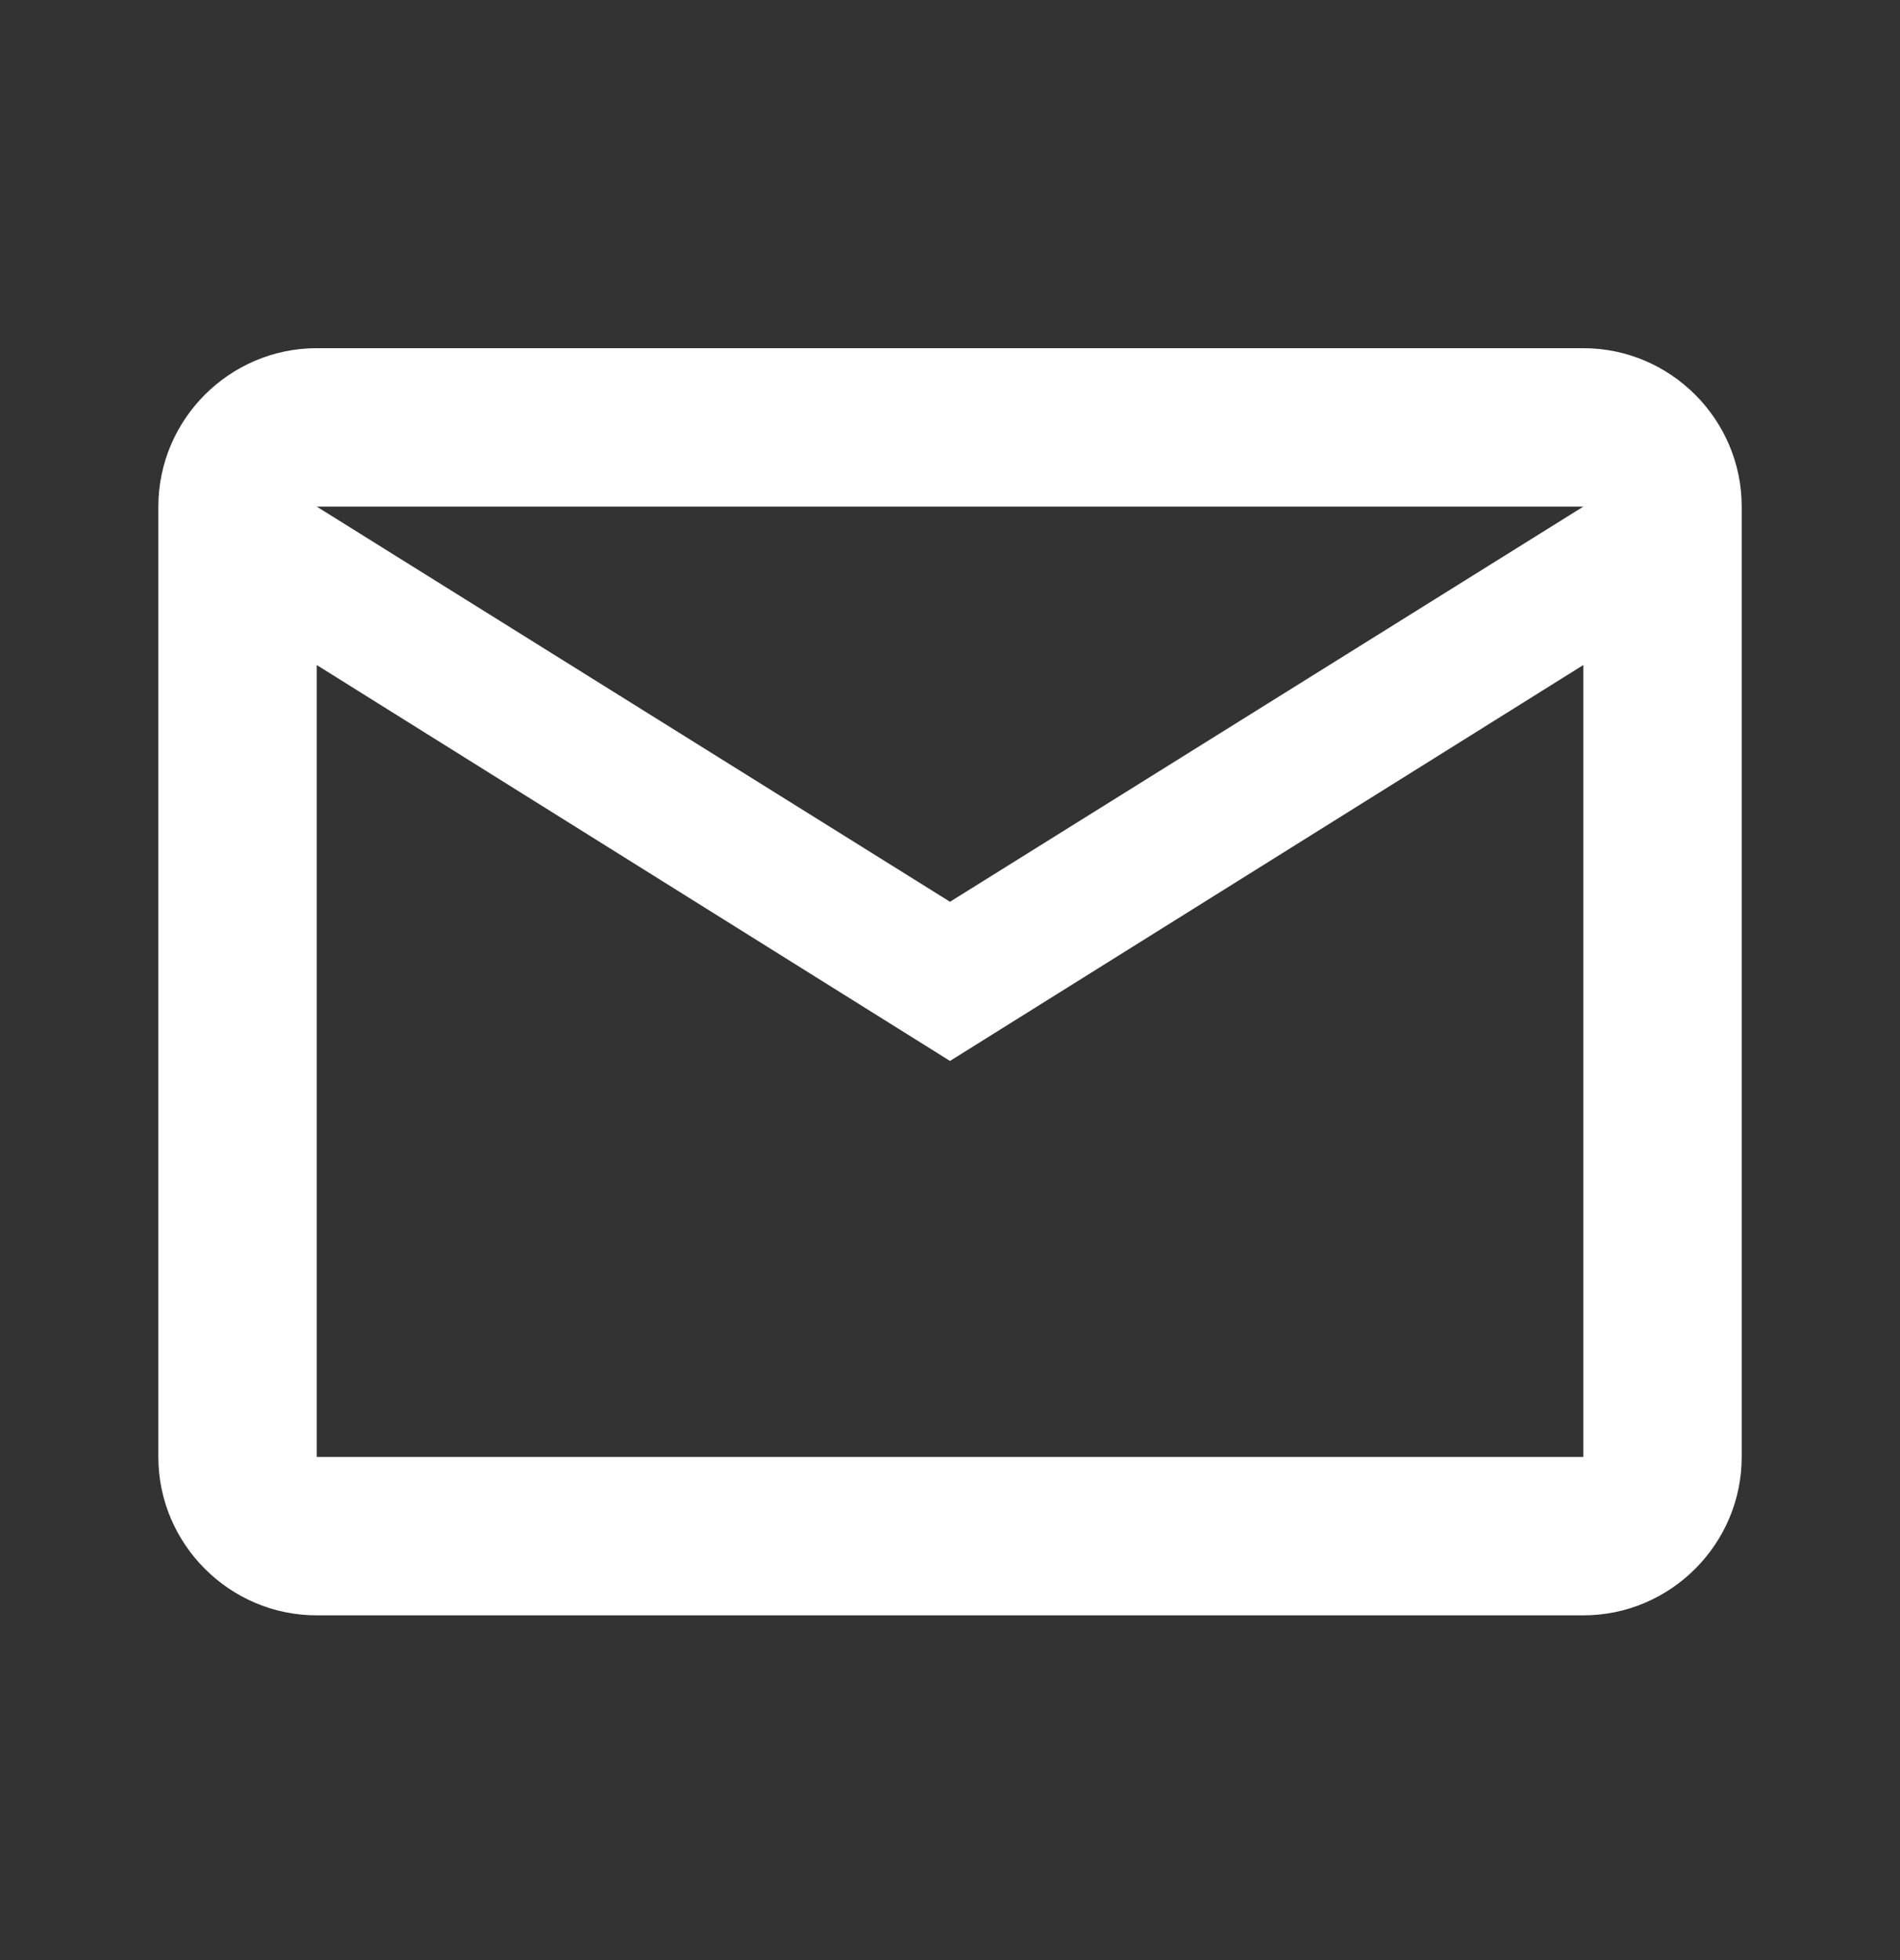 <svg xmlns="http://www.w3.org/2000/svg" width="32" height="33" viewBox="0 0 32 33" fill="none"><rect x="0" y="0" width="32" height="33" fill="#333333" stroke="none"/><path d="M29.334 8.529C29.334 7.062 28.134 5.862 26.667 5.862H5.334C3.867 5.862 2.667 7.062 2.667 8.529V24.529C2.667 25.996 3.867 27.196 5.334 27.196H26.667C28.134 27.196 29.334 25.996 29.334 24.529V8.529ZM26.667 8.529L16 15.182L5.334 8.529H26.667ZM26.667 24.529H5.334V11.196L16 17.862L26.667 11.196V24.529Z" fill="white"></path></svg>